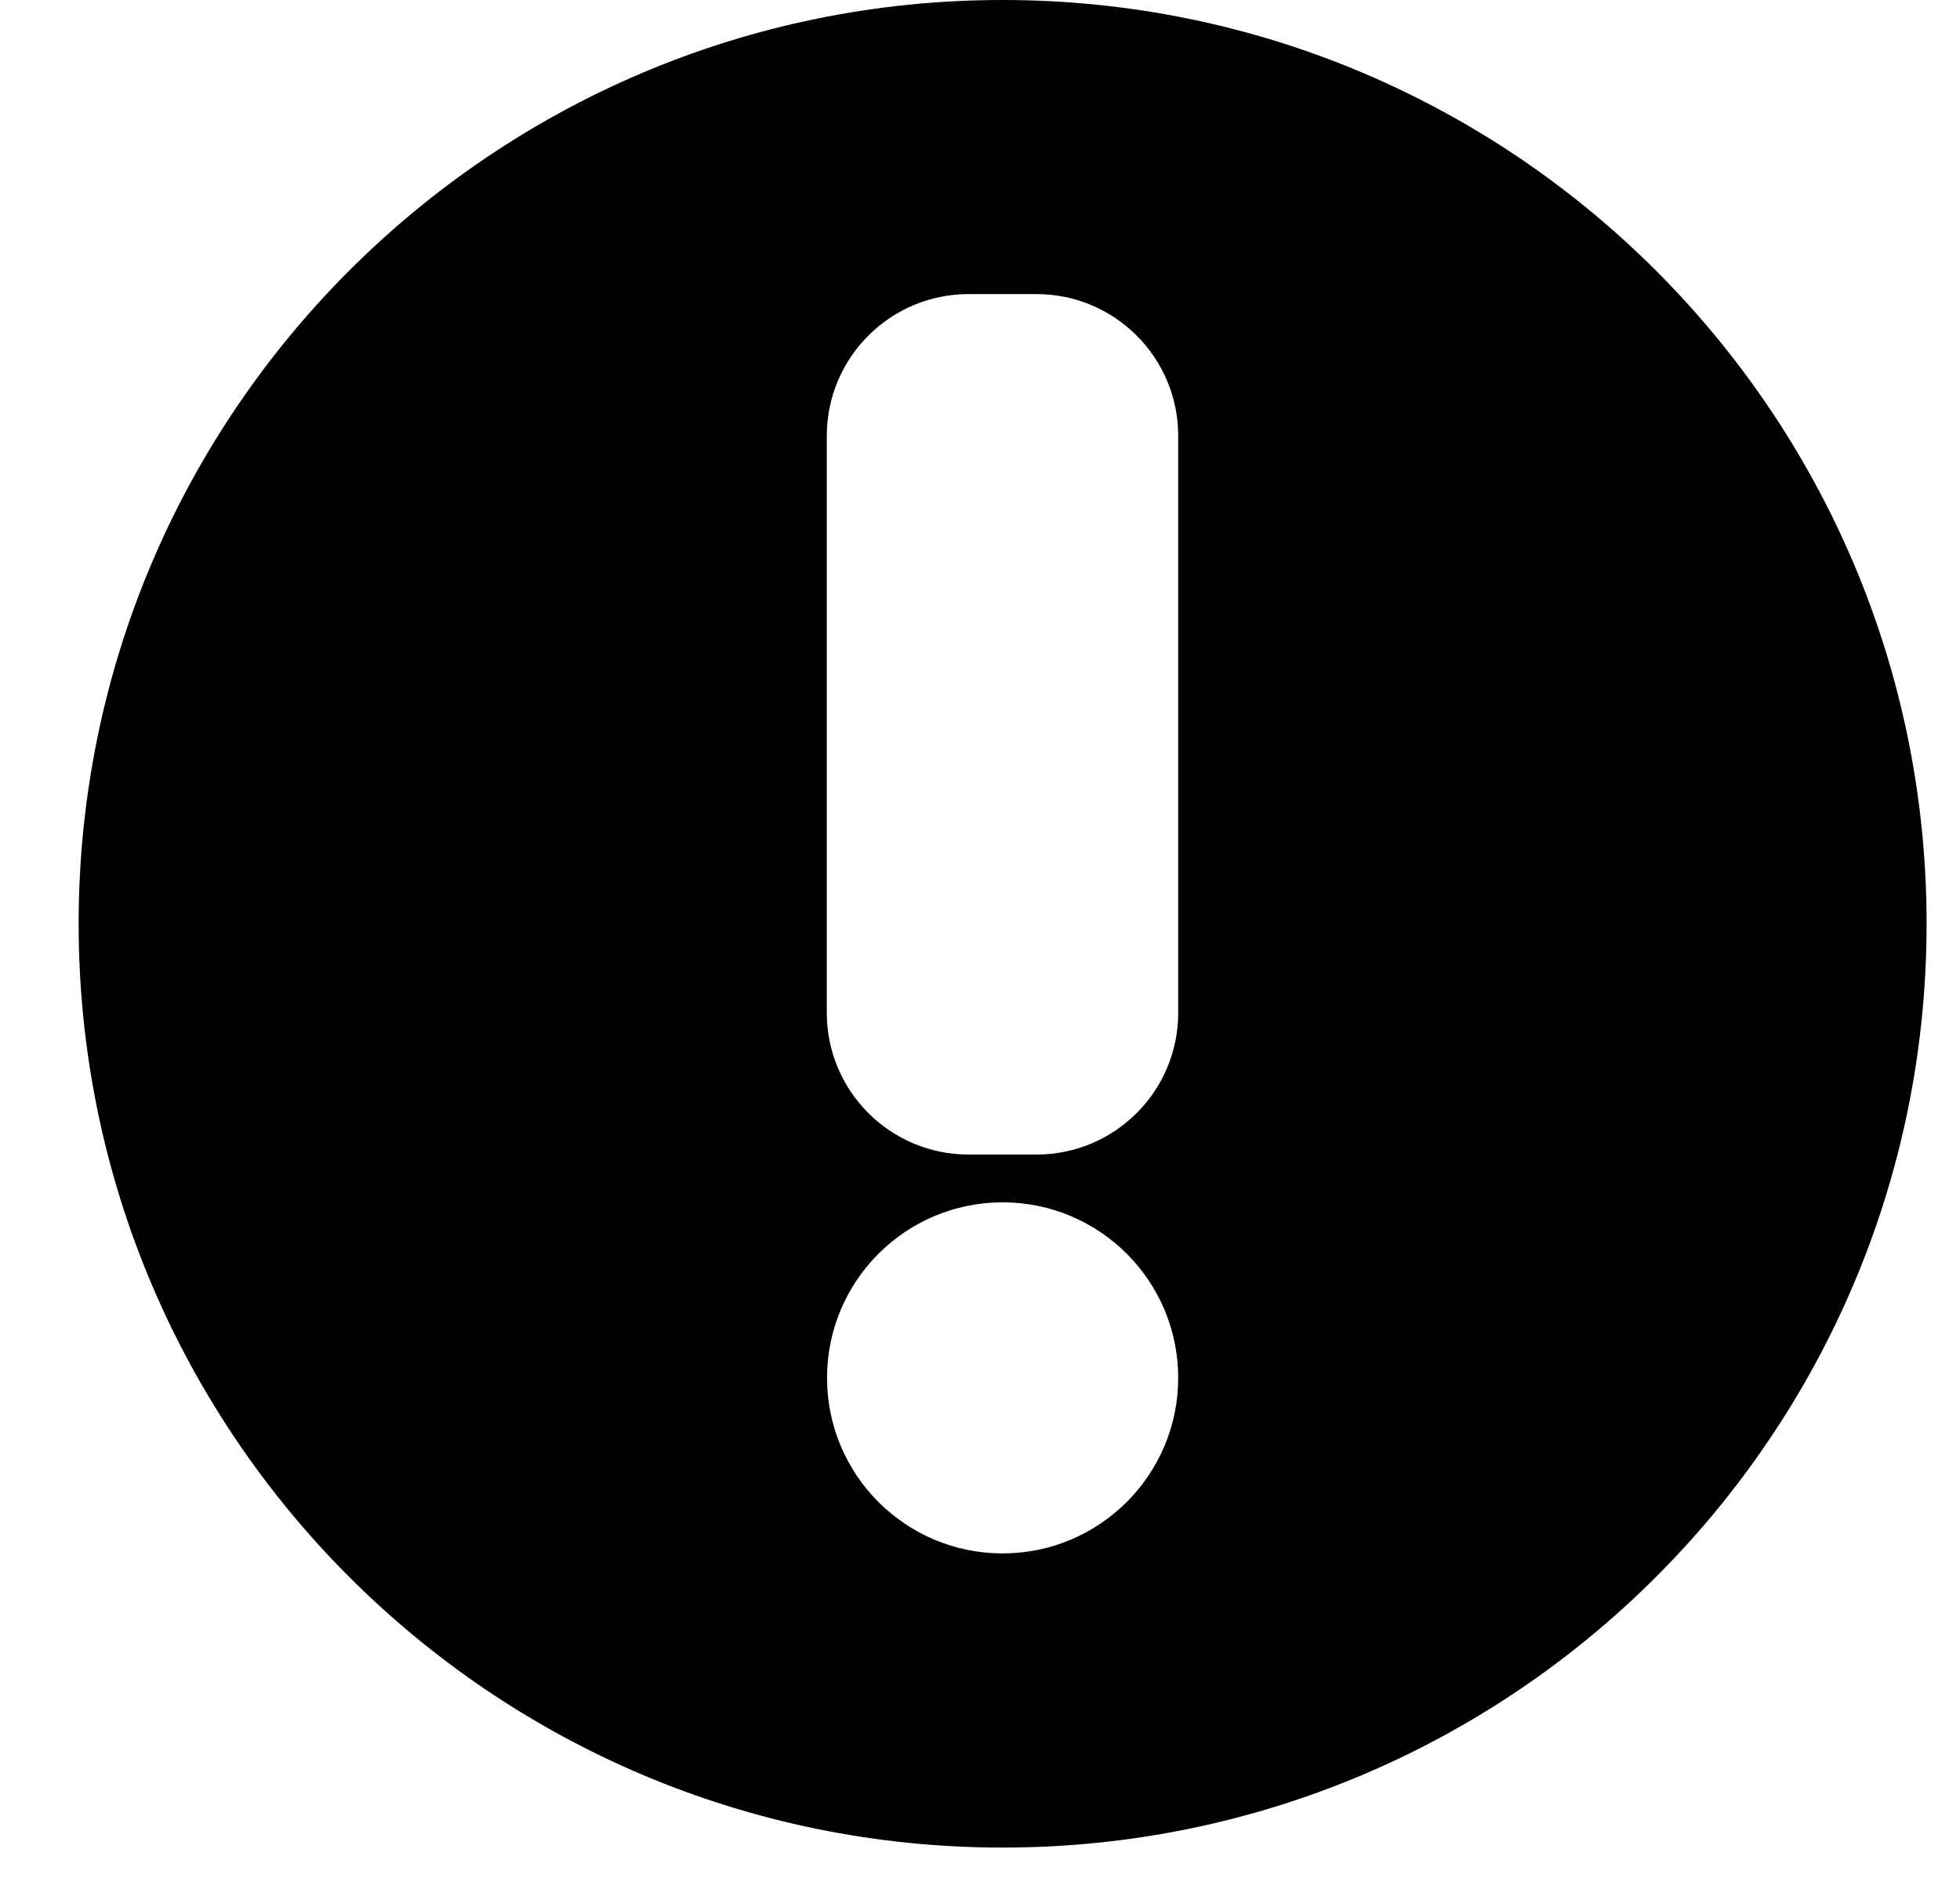 <svg width="24" height="23" viewBox="0 0 24 23" fill="none" xmlns="http://www.w3.org/2000/svg">
<path d="M12.277 0C6.028 0 0.963 5.066 0.963 11.314C0.963 17.563 6.028 22.629 12.277 22.629C18.525 22.629 23.591 17.563 23.591 11.314C23.591 5.066 18.525 0 12.277 0ZM12.277 19.026C11.088 19.026 10.127 18.063 10.127 16.876C10.127 15.689 11.09 14.726 12.277 14.726C13.464 14.726 14.427 15.689 14.427 16.876C14.427 18.063 13.464 19.026 12.277 19.026ZM14.427 12.405C14.427 13.364 13.65 14.141 12.691 14.141H11.861C10.902 14.141 10.124 13.364 10.124 12.405V5.339C10.124 4.379 10.902 3.602 11.861 3.602H12.691C13.65 3.602 14.427 4.379 14.427 5.339V12.405Z" fill="black"/>
</svg>
